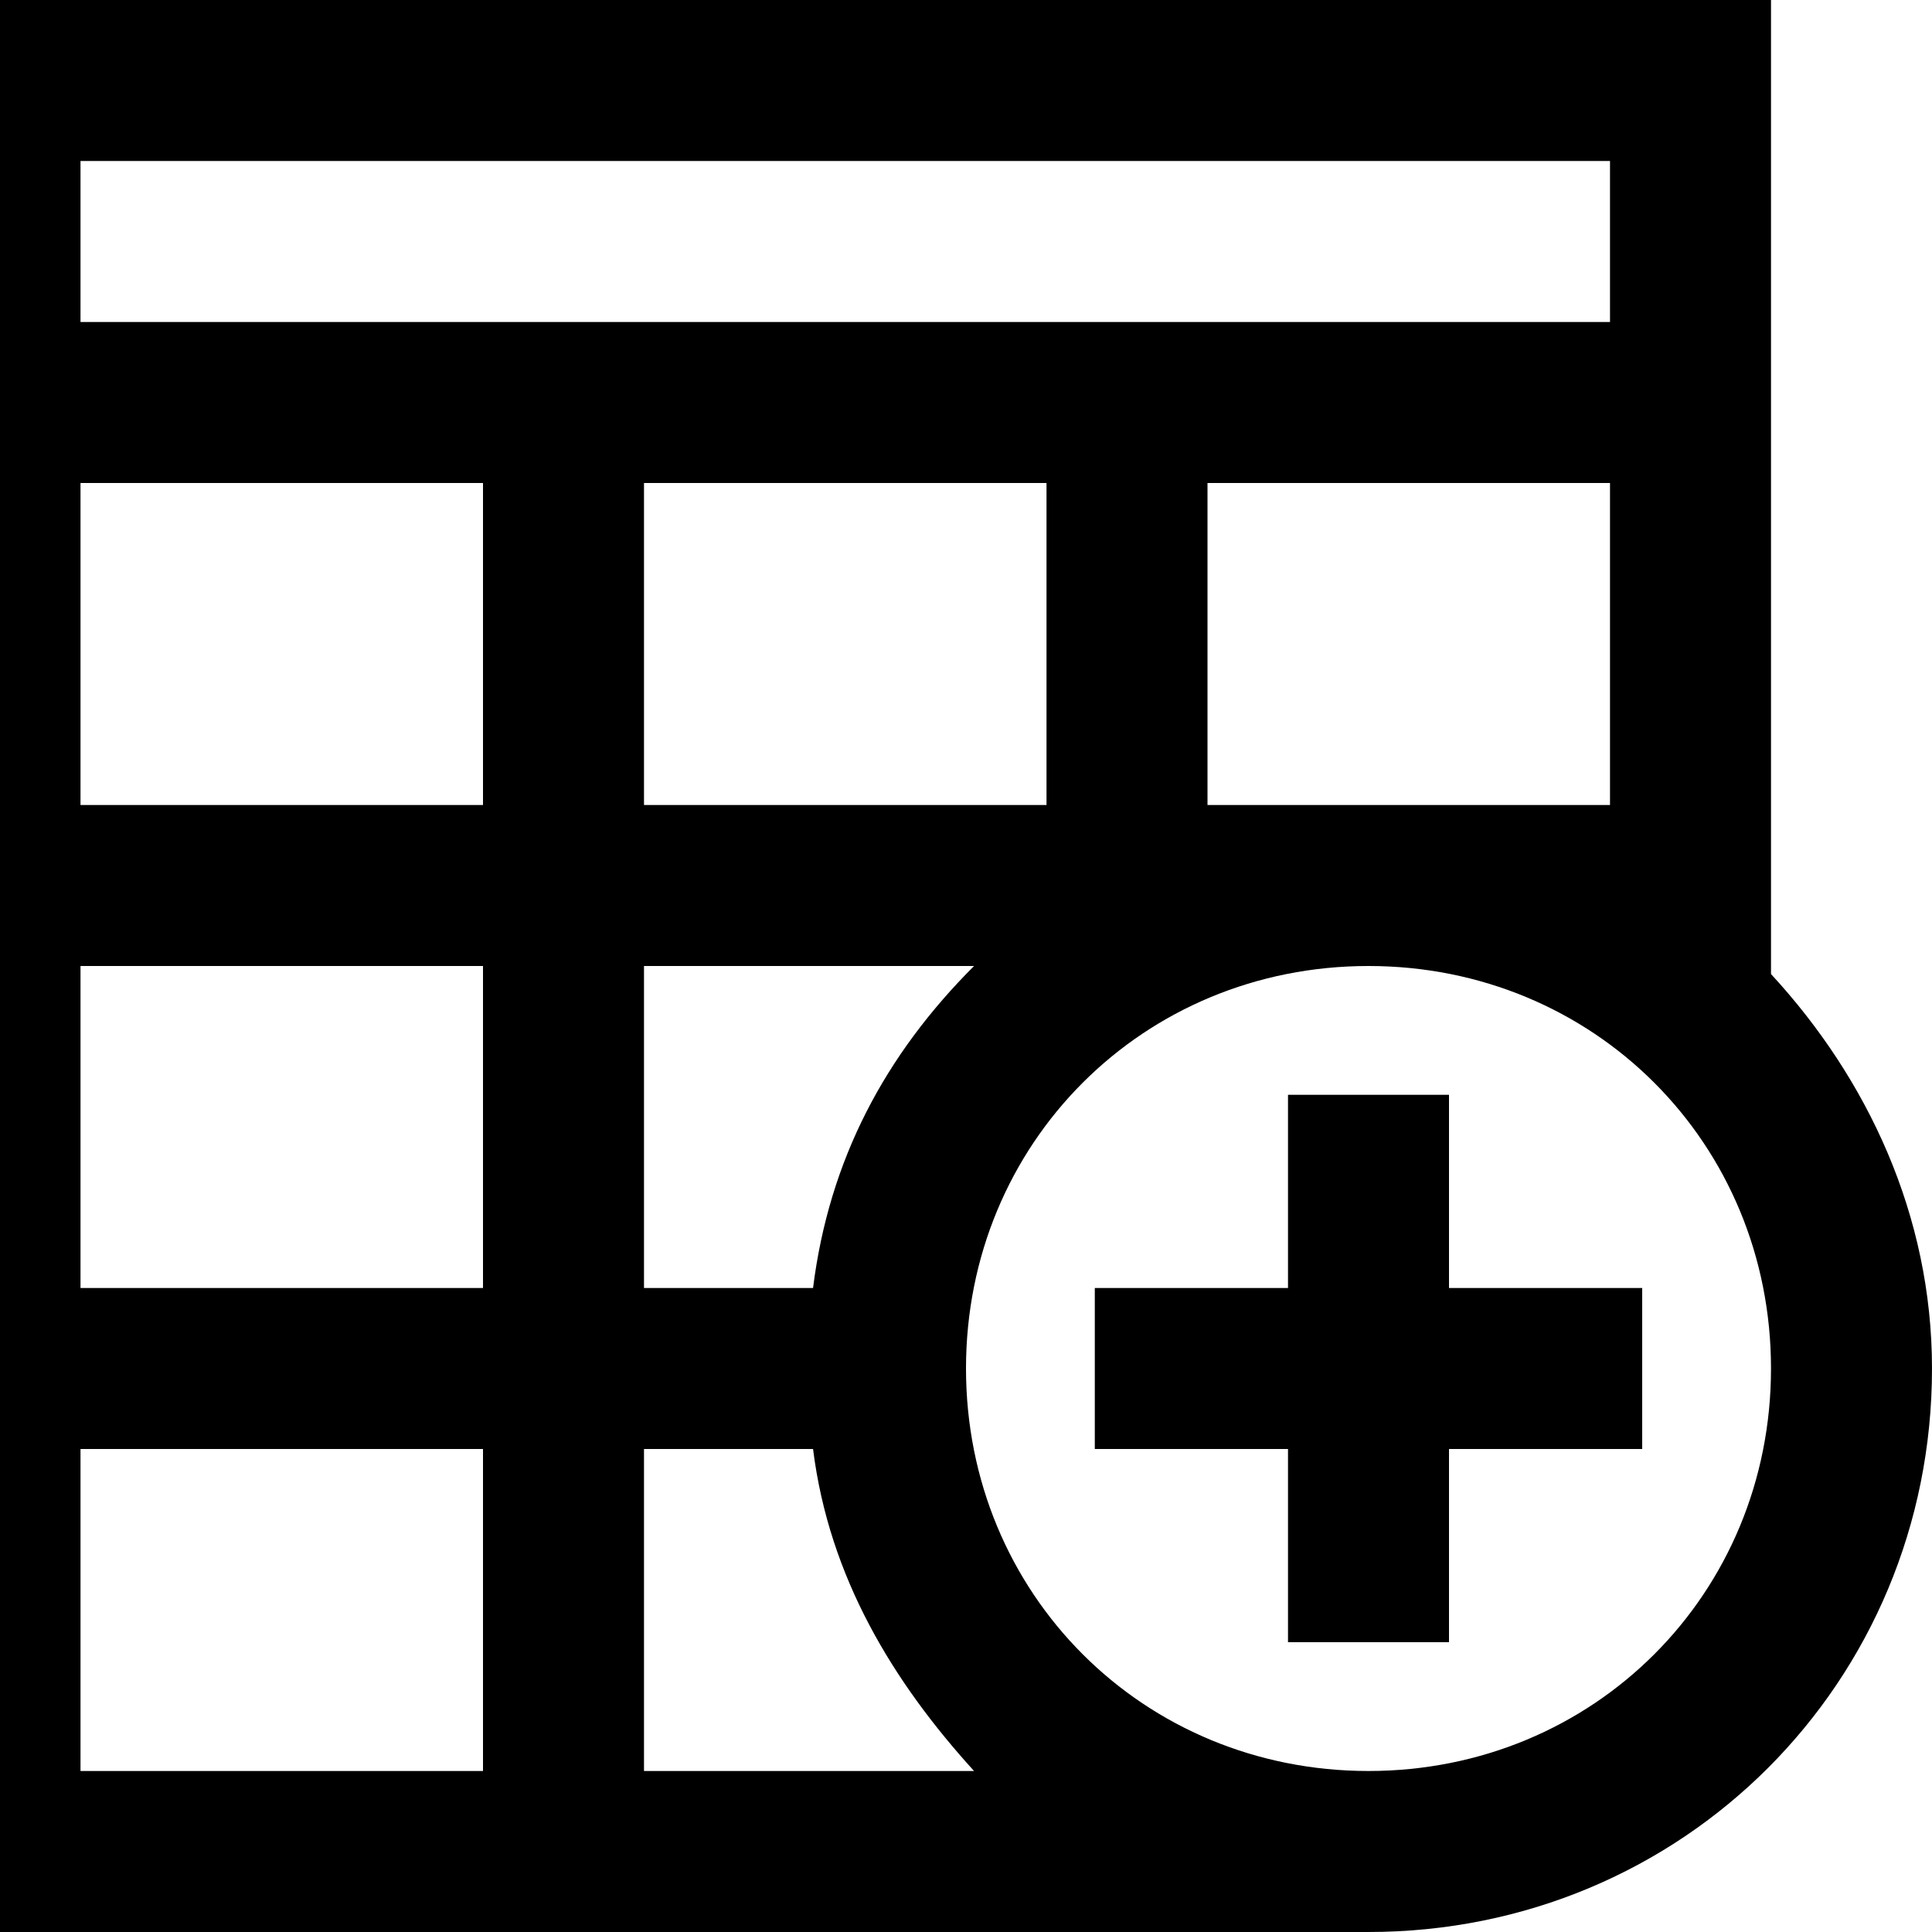 <?xml version="1.0" encoding="utf-8"?>


<svg fill="#000000" height="800px" width="800px" version="1.1" xmlns="http://www.w3.org/2000/svg" xmlns:xlink="http://www.w3.org/1999/xlink" 
	 viewBox="0 0 24 24" xml:space="preserve">
<g id="table-add">
	<path d="M22,12.1V6V4V0H-1v4v2v18h14h2h2c3.9,0,7-3.1,7-7C24,15.1,23.2,13.4,22,12.1z M20,10h-5V6h5V10z M10.1,18
		c0.2,1.6,1,2.9,2,4H8v-4H10.1z M10.1,16H8v-4h4.1C11,13.1,10.3,14.4,10.1,16z M6,16H1v-4h5V16z M13,6v4H8V6H13z M1,2h19v2H1V2z
		 M6,6v4H1V6H6z M1,18h5v4H1V18z M17,22c-2.8,0-5-2.2-5-5s2.2-5,5-5s5,2.2,5,5S19.8,22,17,22z"/>
	<polygon points="18,13.6 16,13.6 16,16 13.6,16 13.6,18 16,18 16,20.4 18,20.4 18,18 20.4,18 20.4,16 18,16 	"/>
</g>
</svg>
